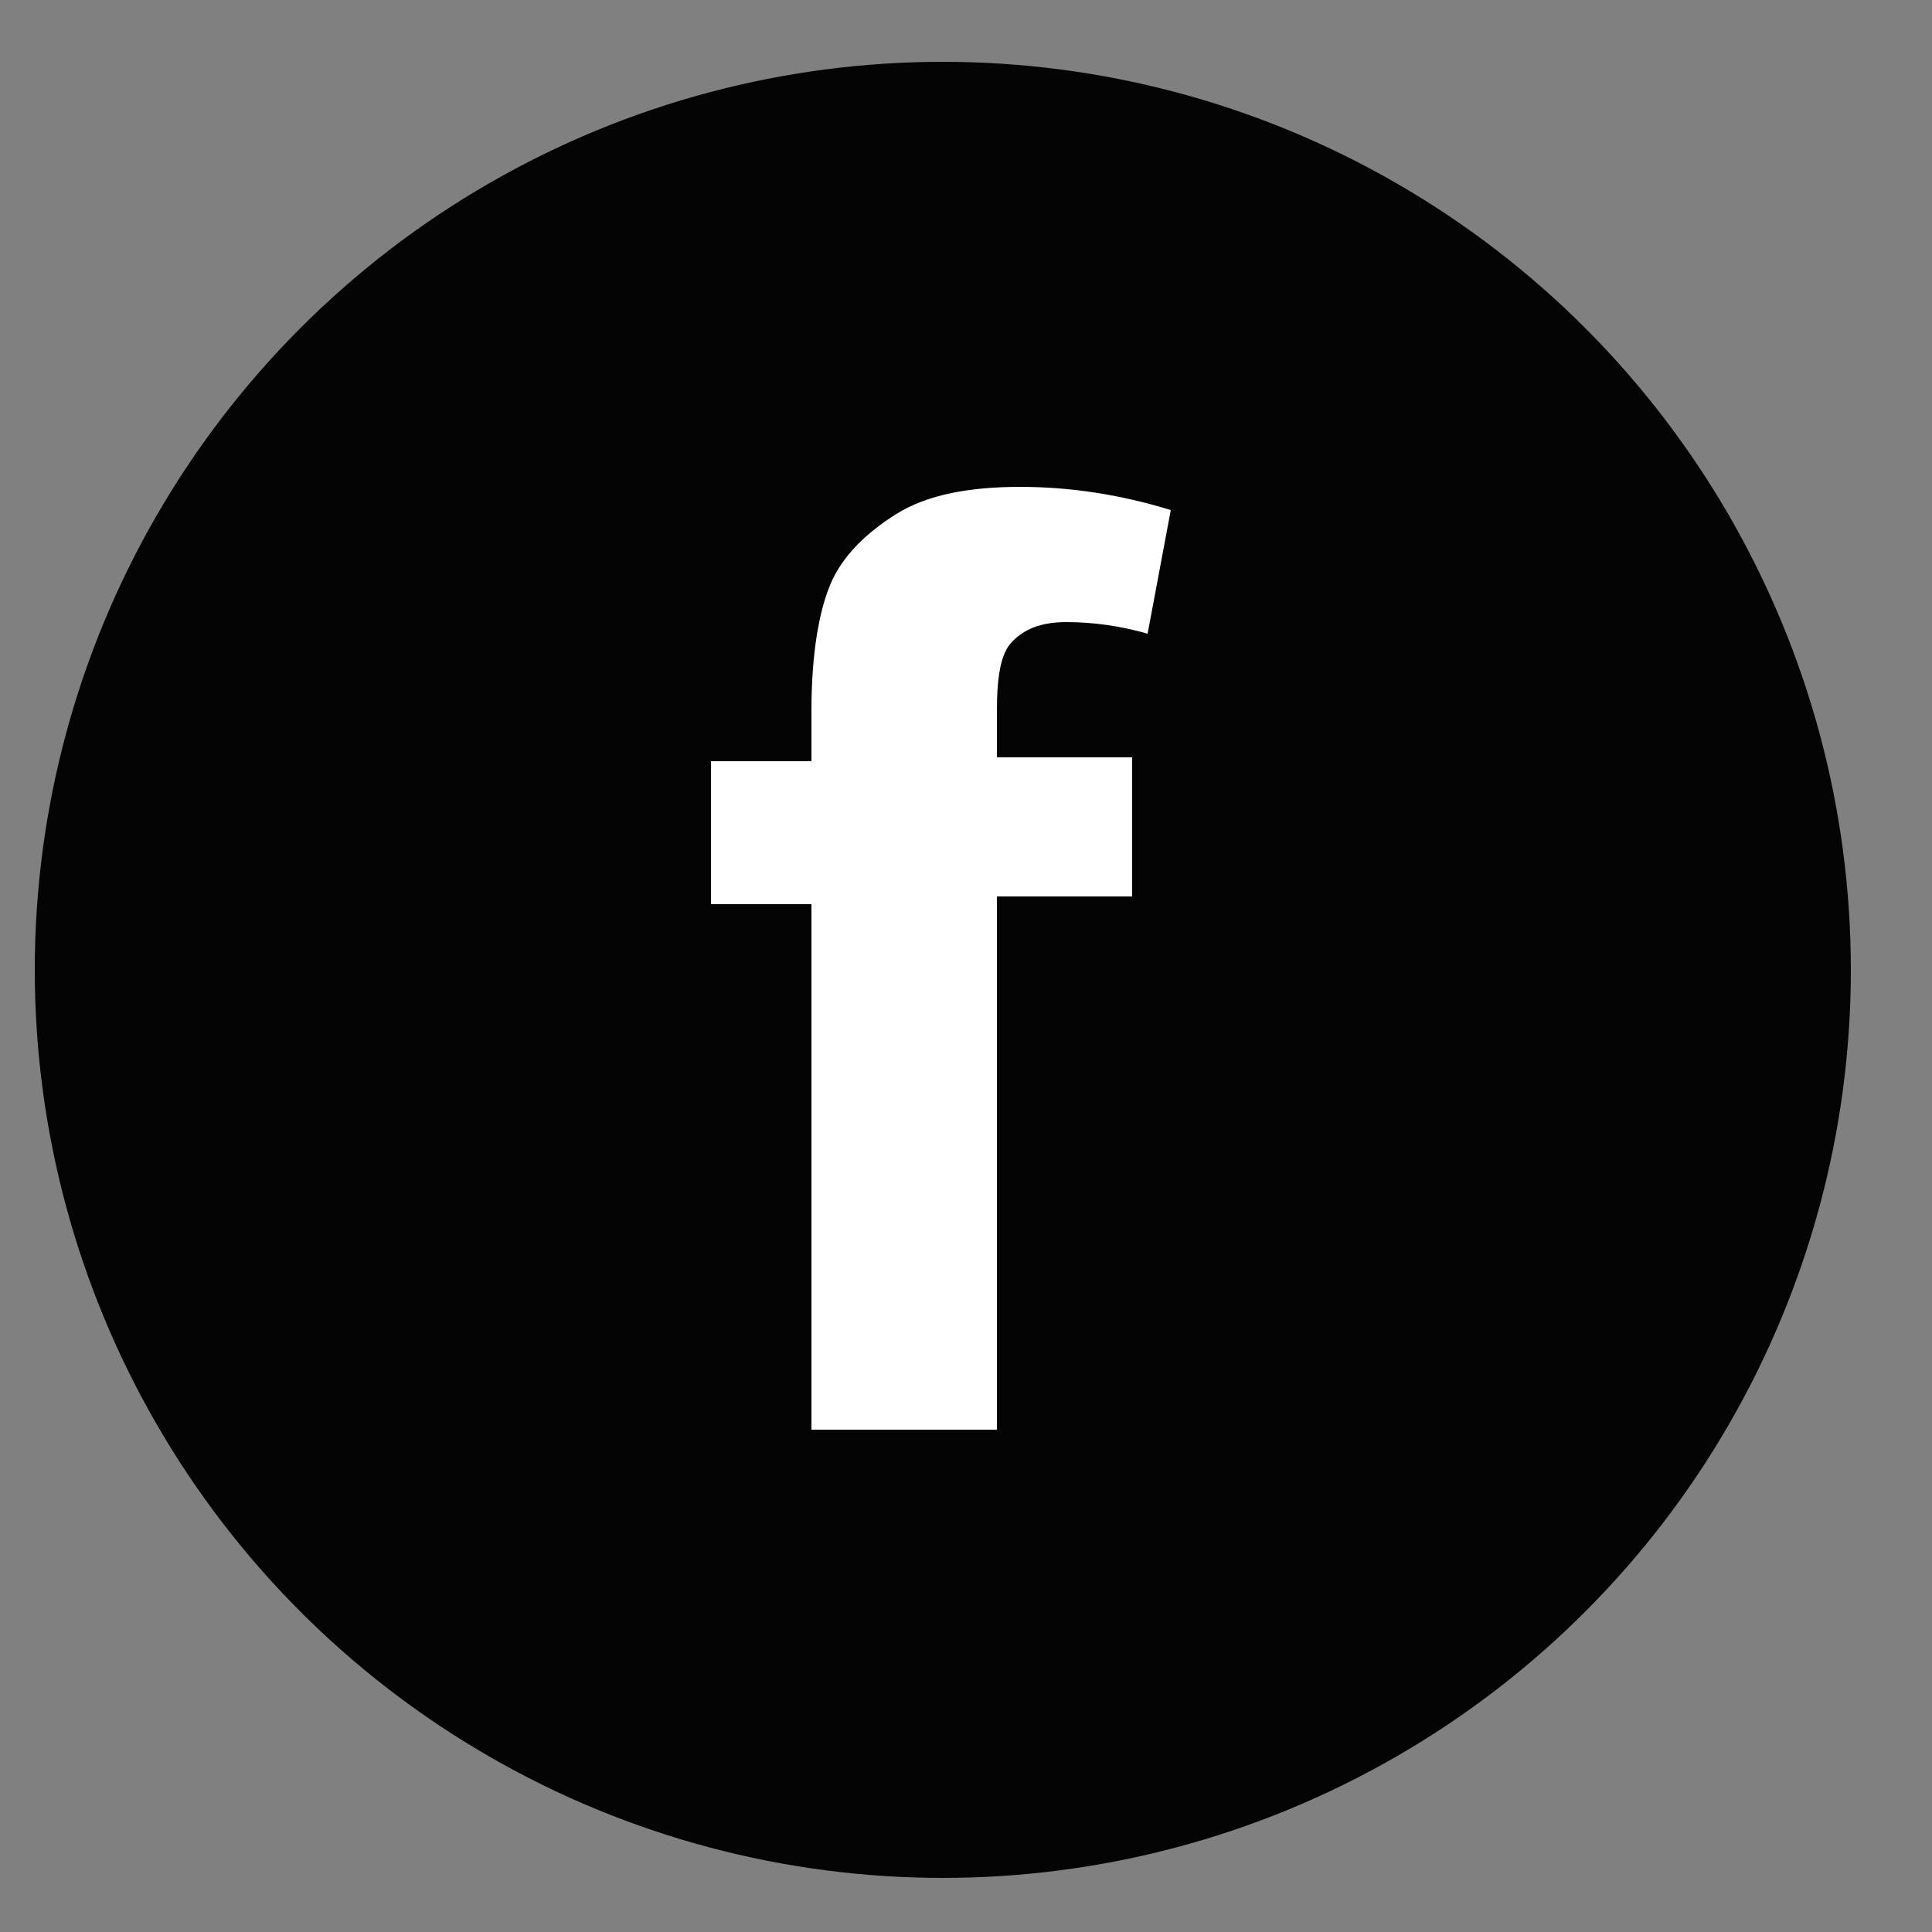 <?xml version="1.0" encoding="utf-8"?>
<!-- Generator: Adobe Illustrator 23.0.2, SVG Export Plug-In . SVG Version: 6.00 Build 0)  -->
<svg version="1.1" id="Laag_1" xmlns="http://www.w3.org/2000/svg" xmlns:xlink="http://www.w3.org/1999/xlink" x="0px" y="0px"
	 viewBox="0 0 50 50" style="enable-background:new 0 0 50 50;" xml:space="preserve">
<rect x="0" y="0" width="50" height="50" fill="#808080" stroke="none"/>
<style type="text/css">
	.st0{fill:#040404;}
	.st1{fill:#FFFFFF;}
</style>
<g>
	<circle class="st0" cx="24.4" cy="25.1" r="23.5"/>
</g>
<g>
	<path class="st1" d="M18.4,19.7H21v-1.3c0-1.5,0.2-2.6,0.5-3.3s0.9-1.3,1.7-1.8c0.8-0.5,1.9-0.7,3.2-0.7c1.3,0,2.6,0.2,3.9,0.6
		l-0.6,3.2c-0.7-0.2-1.4-0.3-2.1-0.3s-1.1,0.2-1.4,0.5s-0.4,0.9-0.4,1.8v1.2h3.5v3.6h-3.5V37H21V23.4h-2.6V19.7z"/>
</g>
</svg>
